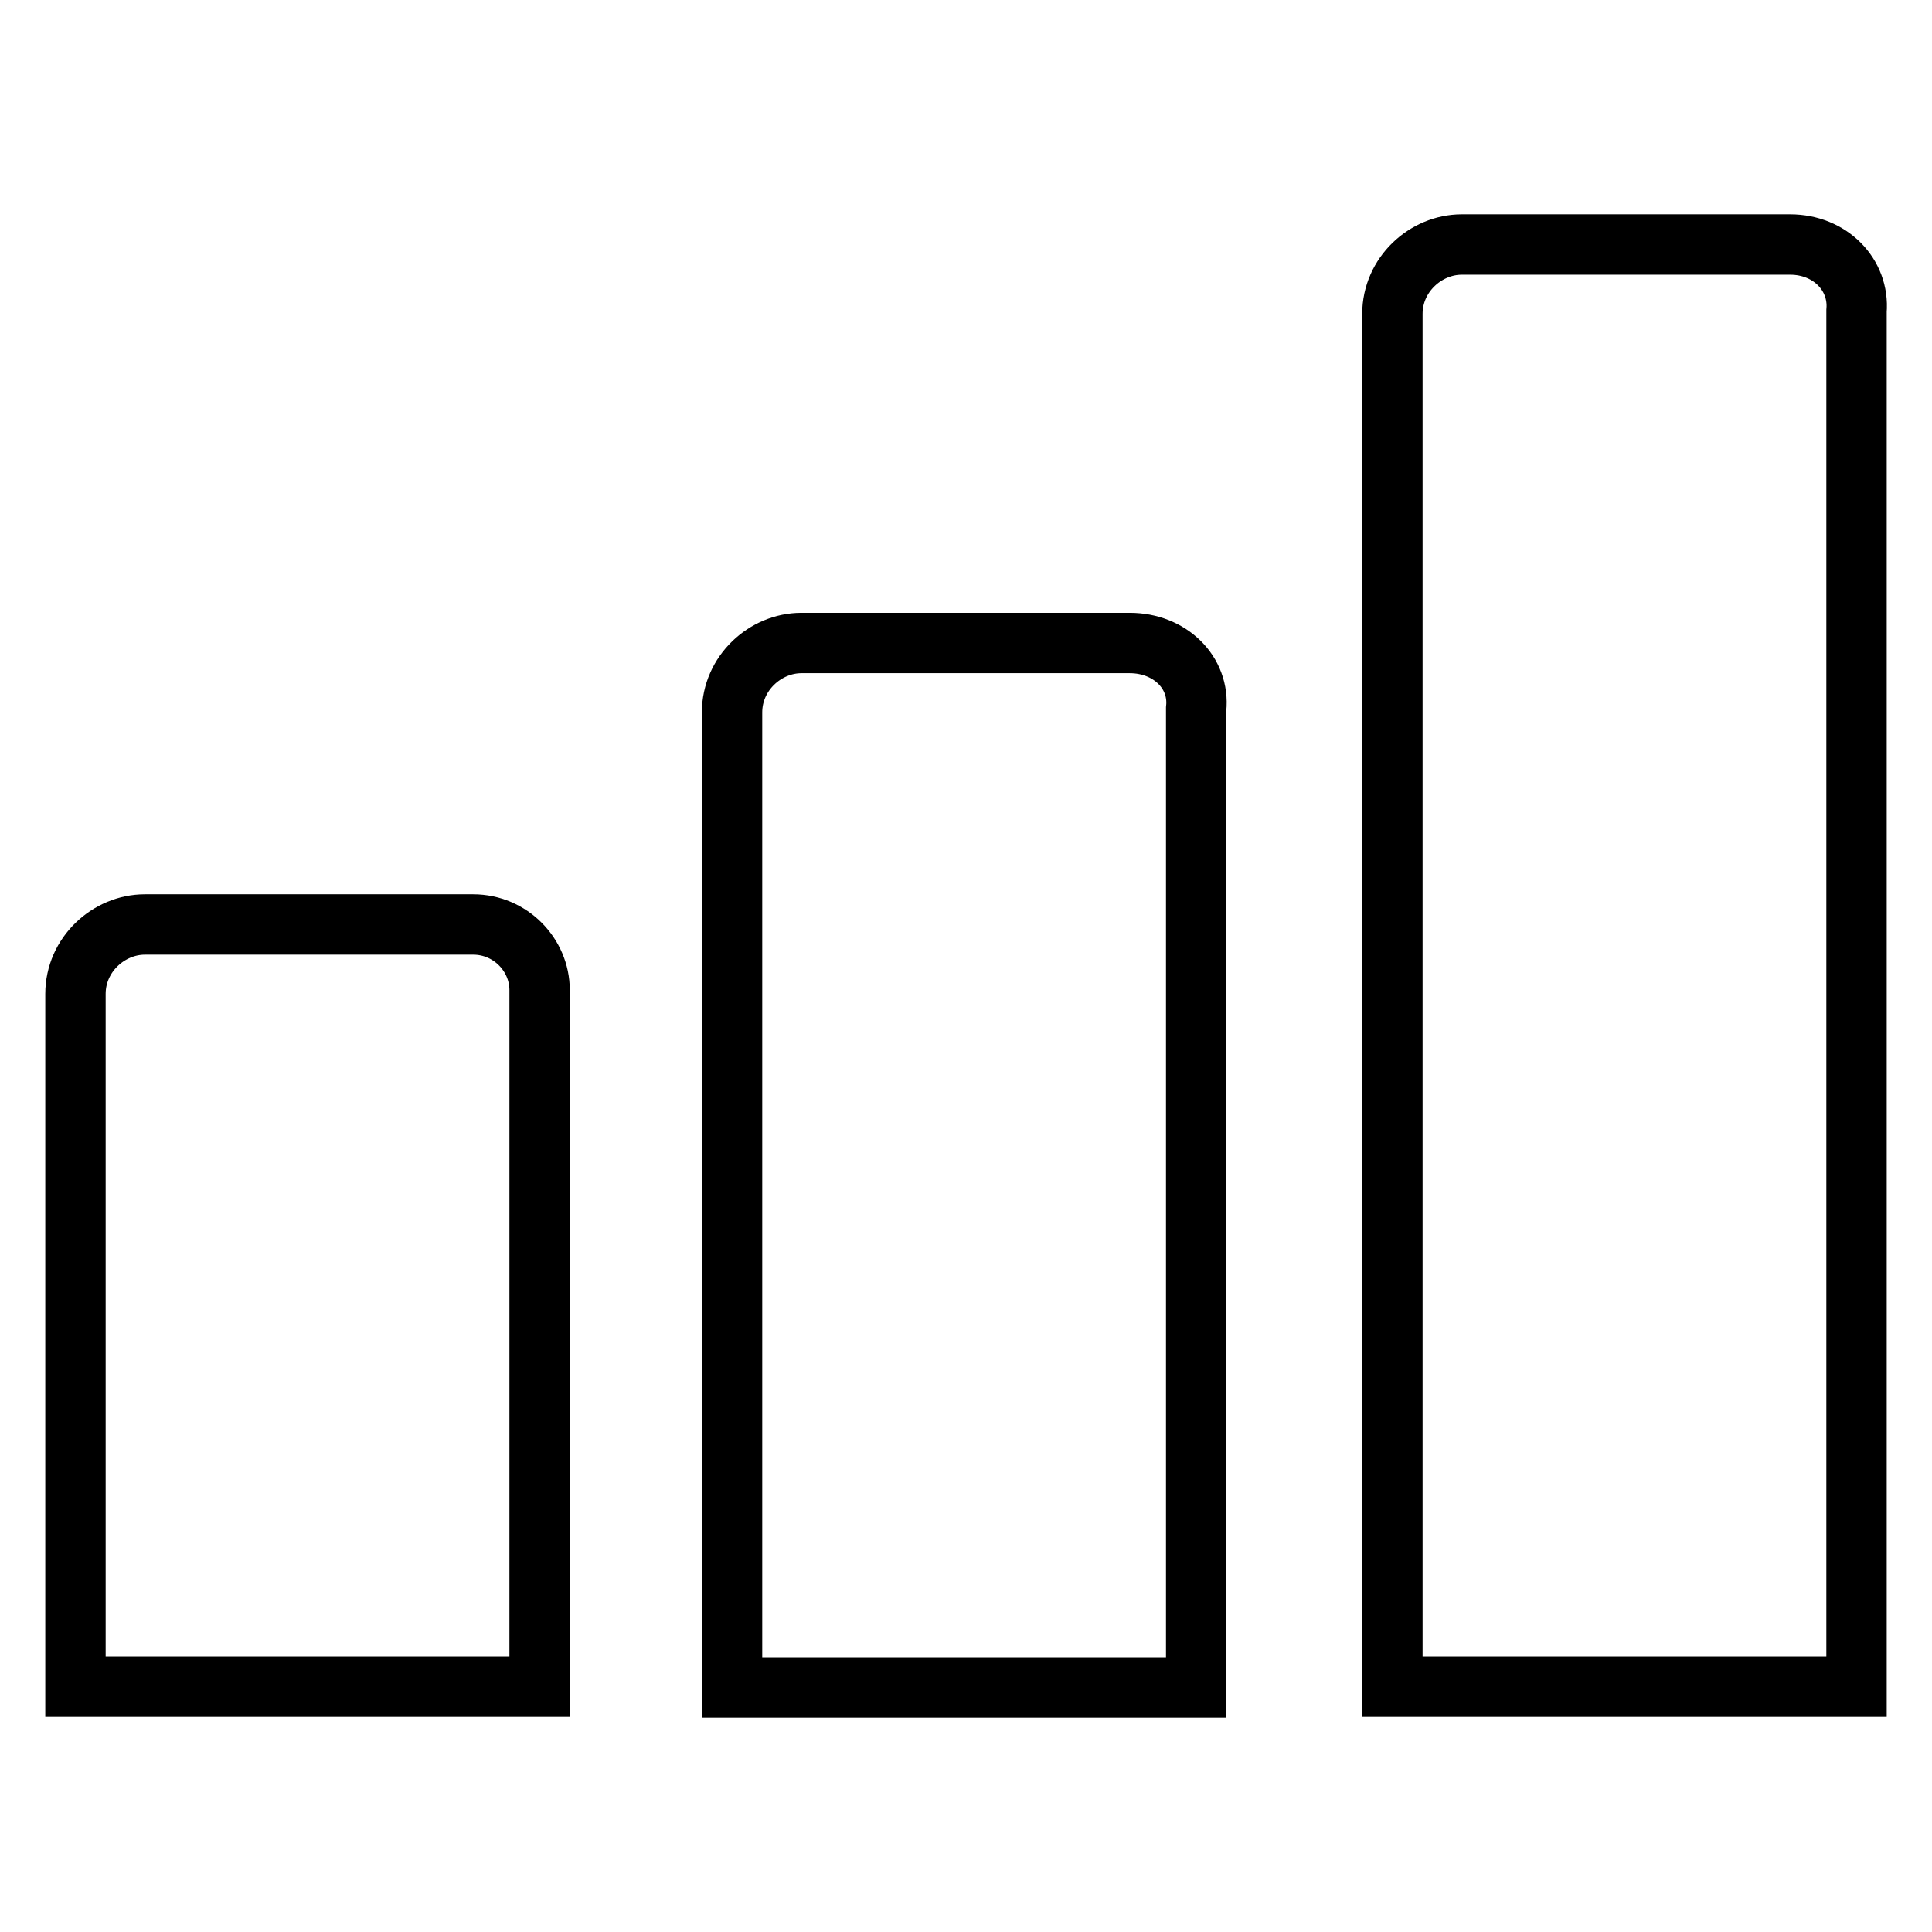 <?xml version="1.0" encoding="utf-8"?>
<!-- Svg Vector Icons : http://www.onlinewebfonts.com/icon -->
<!DOCTYPE svg PUBLIC "-//W3C//DTD SVG 1.1//EN" "http://www.w3.org/Graphics/SVG/1.1/DTD/svg11.dtd">
<svg version="1.1" xmlns="http://www.w3.org/2000/svg" xmlns:xlink="http://www.w3.org/1999/xlink" x="0px" y="0px" viewBox="0 0 256 256" enable-background="new 0 0 256 256" xml:space="preserve">
<g> <path stroke-width="8" fill-opacity="0" stroke="#000000"  d="M62.7,122.5H19.2c-4.8,0-9.2,4-9.2,9.2v91.8h61.5v-92.3C71.5,126.5,67.6,122.5,62.7,122.5z M149.7,85.2 h-43.5c-4.8,0-9.2,4-9.2,9.2v129.2h61.5V93.9C159,89.1,155,85.2,149.7,85.2z M237.2,32.4h-43.5c-4.8,0-9.2,4-9.2,9.2v181.9H246 V41.2C246.4,36.4,242.5,32.4,237.2,32.4z"/></g>
</svg>